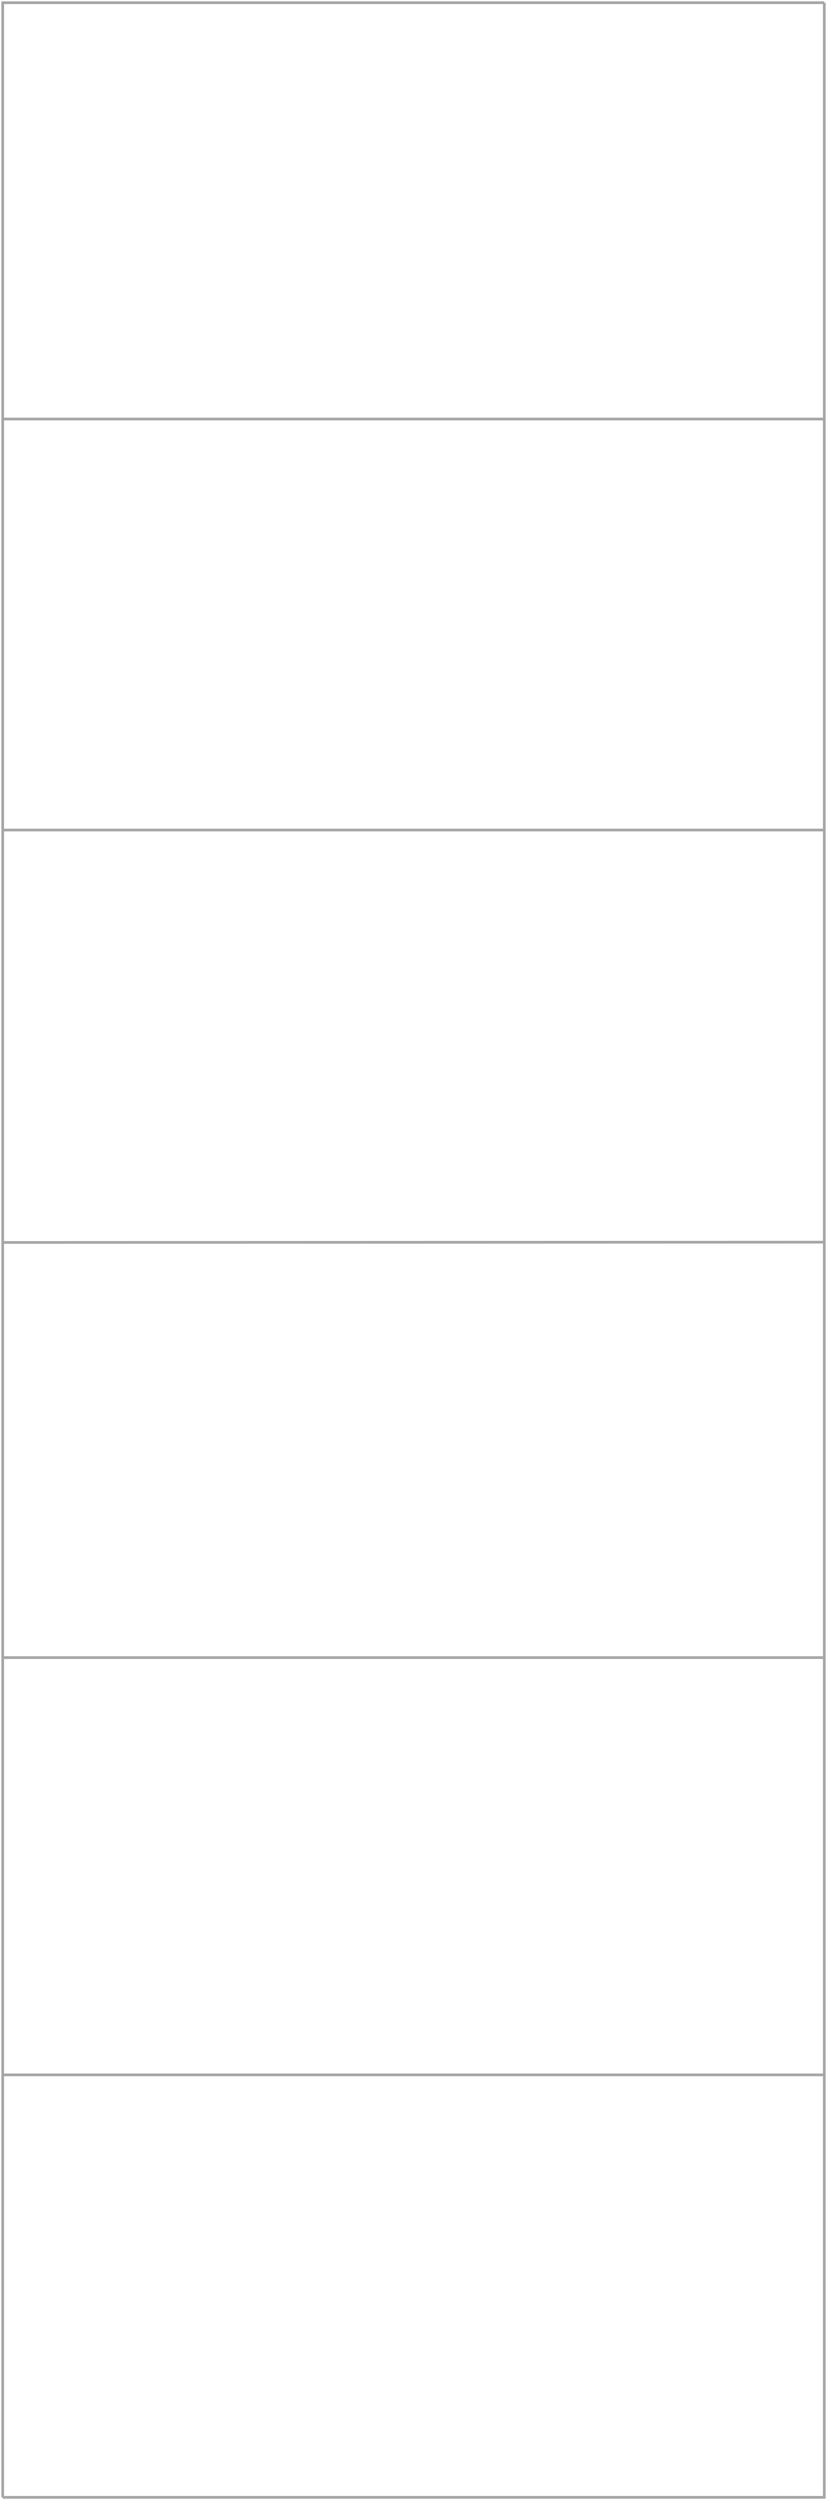 <?xml version="1.0" encoding="UTF-8"?> <svg xmlns="http://www.w3.org/2000/svg" viewBox="0 0 396.60 1197.60" data-guides="{&quot;vertical&quot;:[],&quot;horizontal&quot;:[]}"><defs></defs><path fill="transparent" stroke="#a6a6a6" fill-opacity="1" stroke-width="1.3" stroke-opacity="1" id="tSvg4027e6e07f" title="Path 1" d="M395.3 1.3C395.3 1.3 1.3 1.3 1.3 1.3C1.3 1.3 1.3 8.209 1.3 200.724C1.3 258.478 1.3 397.606 1.3 397.606C1.3 397.606 1.3 789.131 1.3 794.037C1.3 917.262 1.3 993.926 1.3 993.926C1.3 993.926 1.3 1196.3 1.3 1196.3C1.3 1196.3 1.3 1196.3 1.3 1196.3M1.3 1196.3C1.3 1196.3 395.3 1196.3 395.3 1196.3C395.3 1196.3 395.3 1.3 395.3 1.3M1.3 993.926C1.3 993.926 395.3 993.926 395.3 993.926M1.3 794.037C1.3 794.037 395.3 794.037 395.3 794.037C395.3 794.037 395.3 593.831 395.3 593.831C395.3 593.831 395.3 396.405 395.3 396.405M1.3 200.724C1.3 200.724 395.3 200.724 395.3 200.724M395.3 595.031C395.3 595.031 1.319 595.175 1.319 595.175M395.3 397.606C395.3 397.606 1.3 397.606 1.3 397.606" style=""></path></svg> 